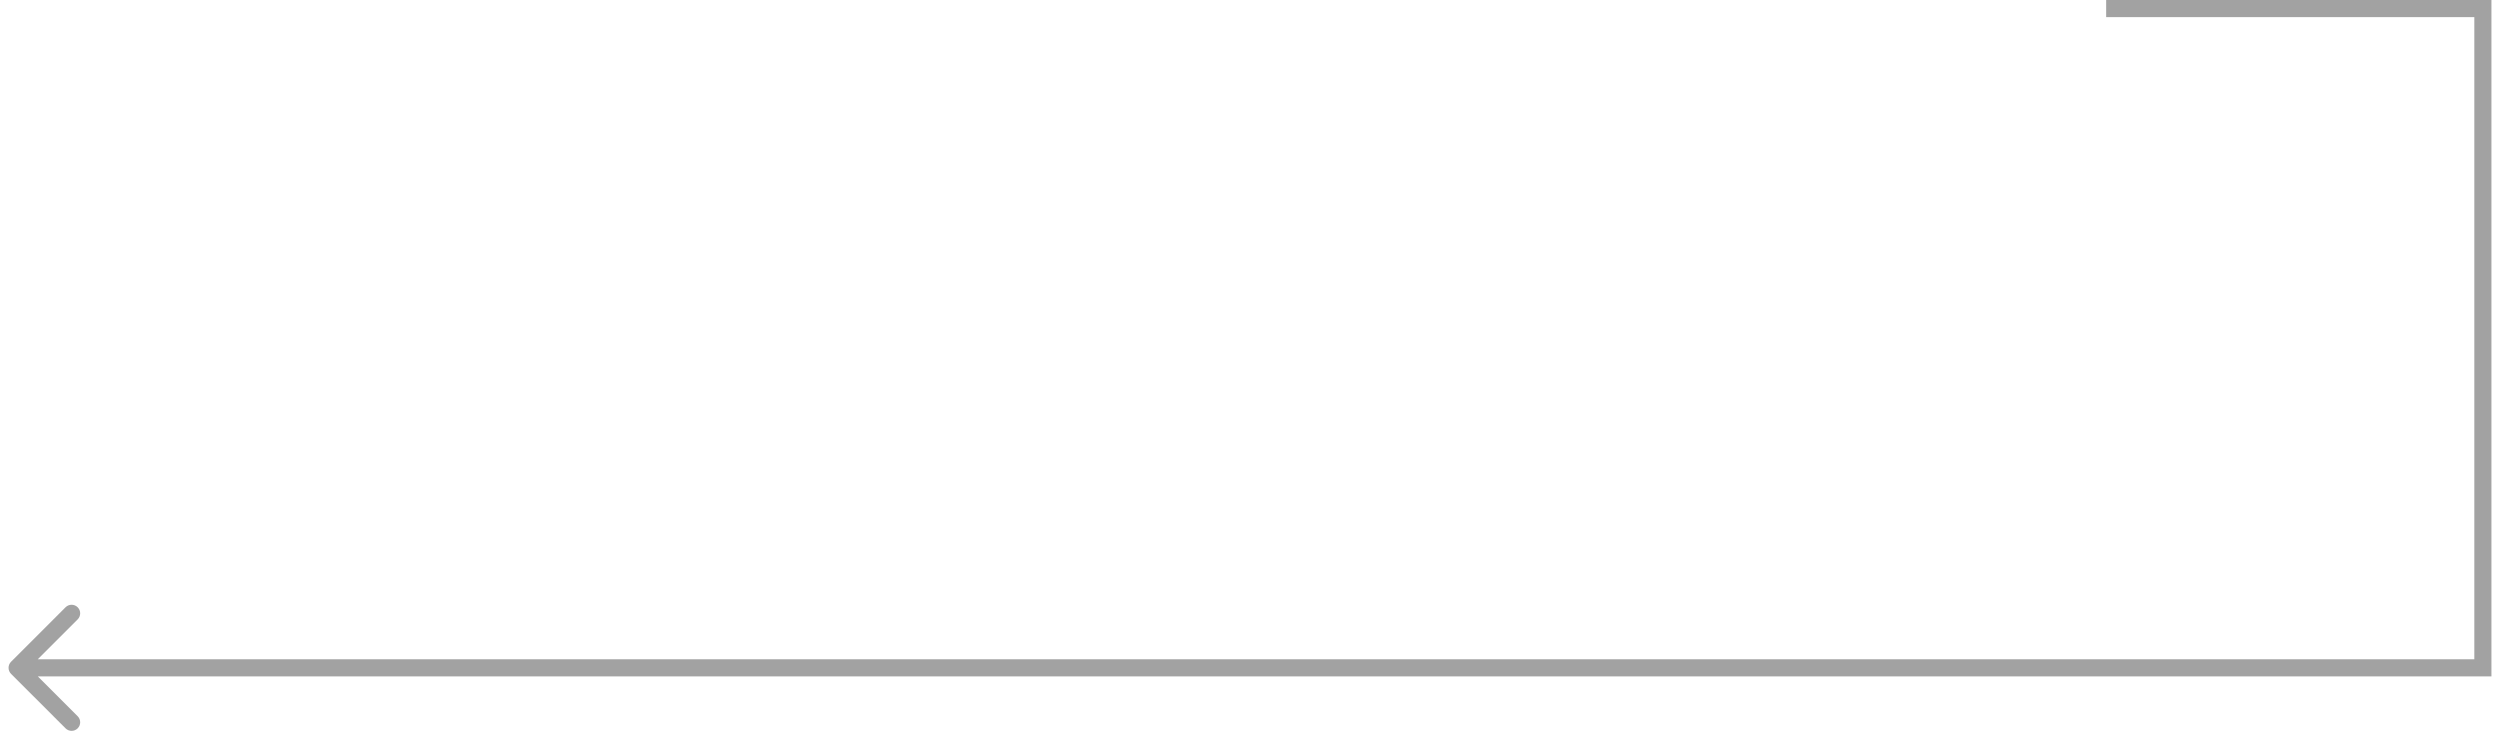 <?xml version="1.0" encoding="UTF-8"?> <svg xmlns="http://www.w3.org/2000/svg" width="146" height="43" viewBox="0 0 146 43" fill="none"><path d="M145 0.5H145.5V0H145V0.5ZM145 39V39.5H145.5V39H145ZM0.646 38.646C0.451 38.842 0.451 39.158 0.646 39.354L3.828 42.535C4.024 42.731 4.34 42.731 4.536 42.535C4.731 42.34 4.731 42.024 4.536 41.828L1.707 39L4.536 36.172C4.731 35.976 4.731 35.66 4.536 35.465C4.34 35.269 4.024 35.269 3.828 35.465L0.646 38.646ZM123 0.5V1H145V0.5V0H123V0.5ZM145 0.5H144.5V39H145H145.5V0.5H145ZM145 39V38.5H1V39V39.5H145V39Z" fill="#A2A2A2"></path></svg> 